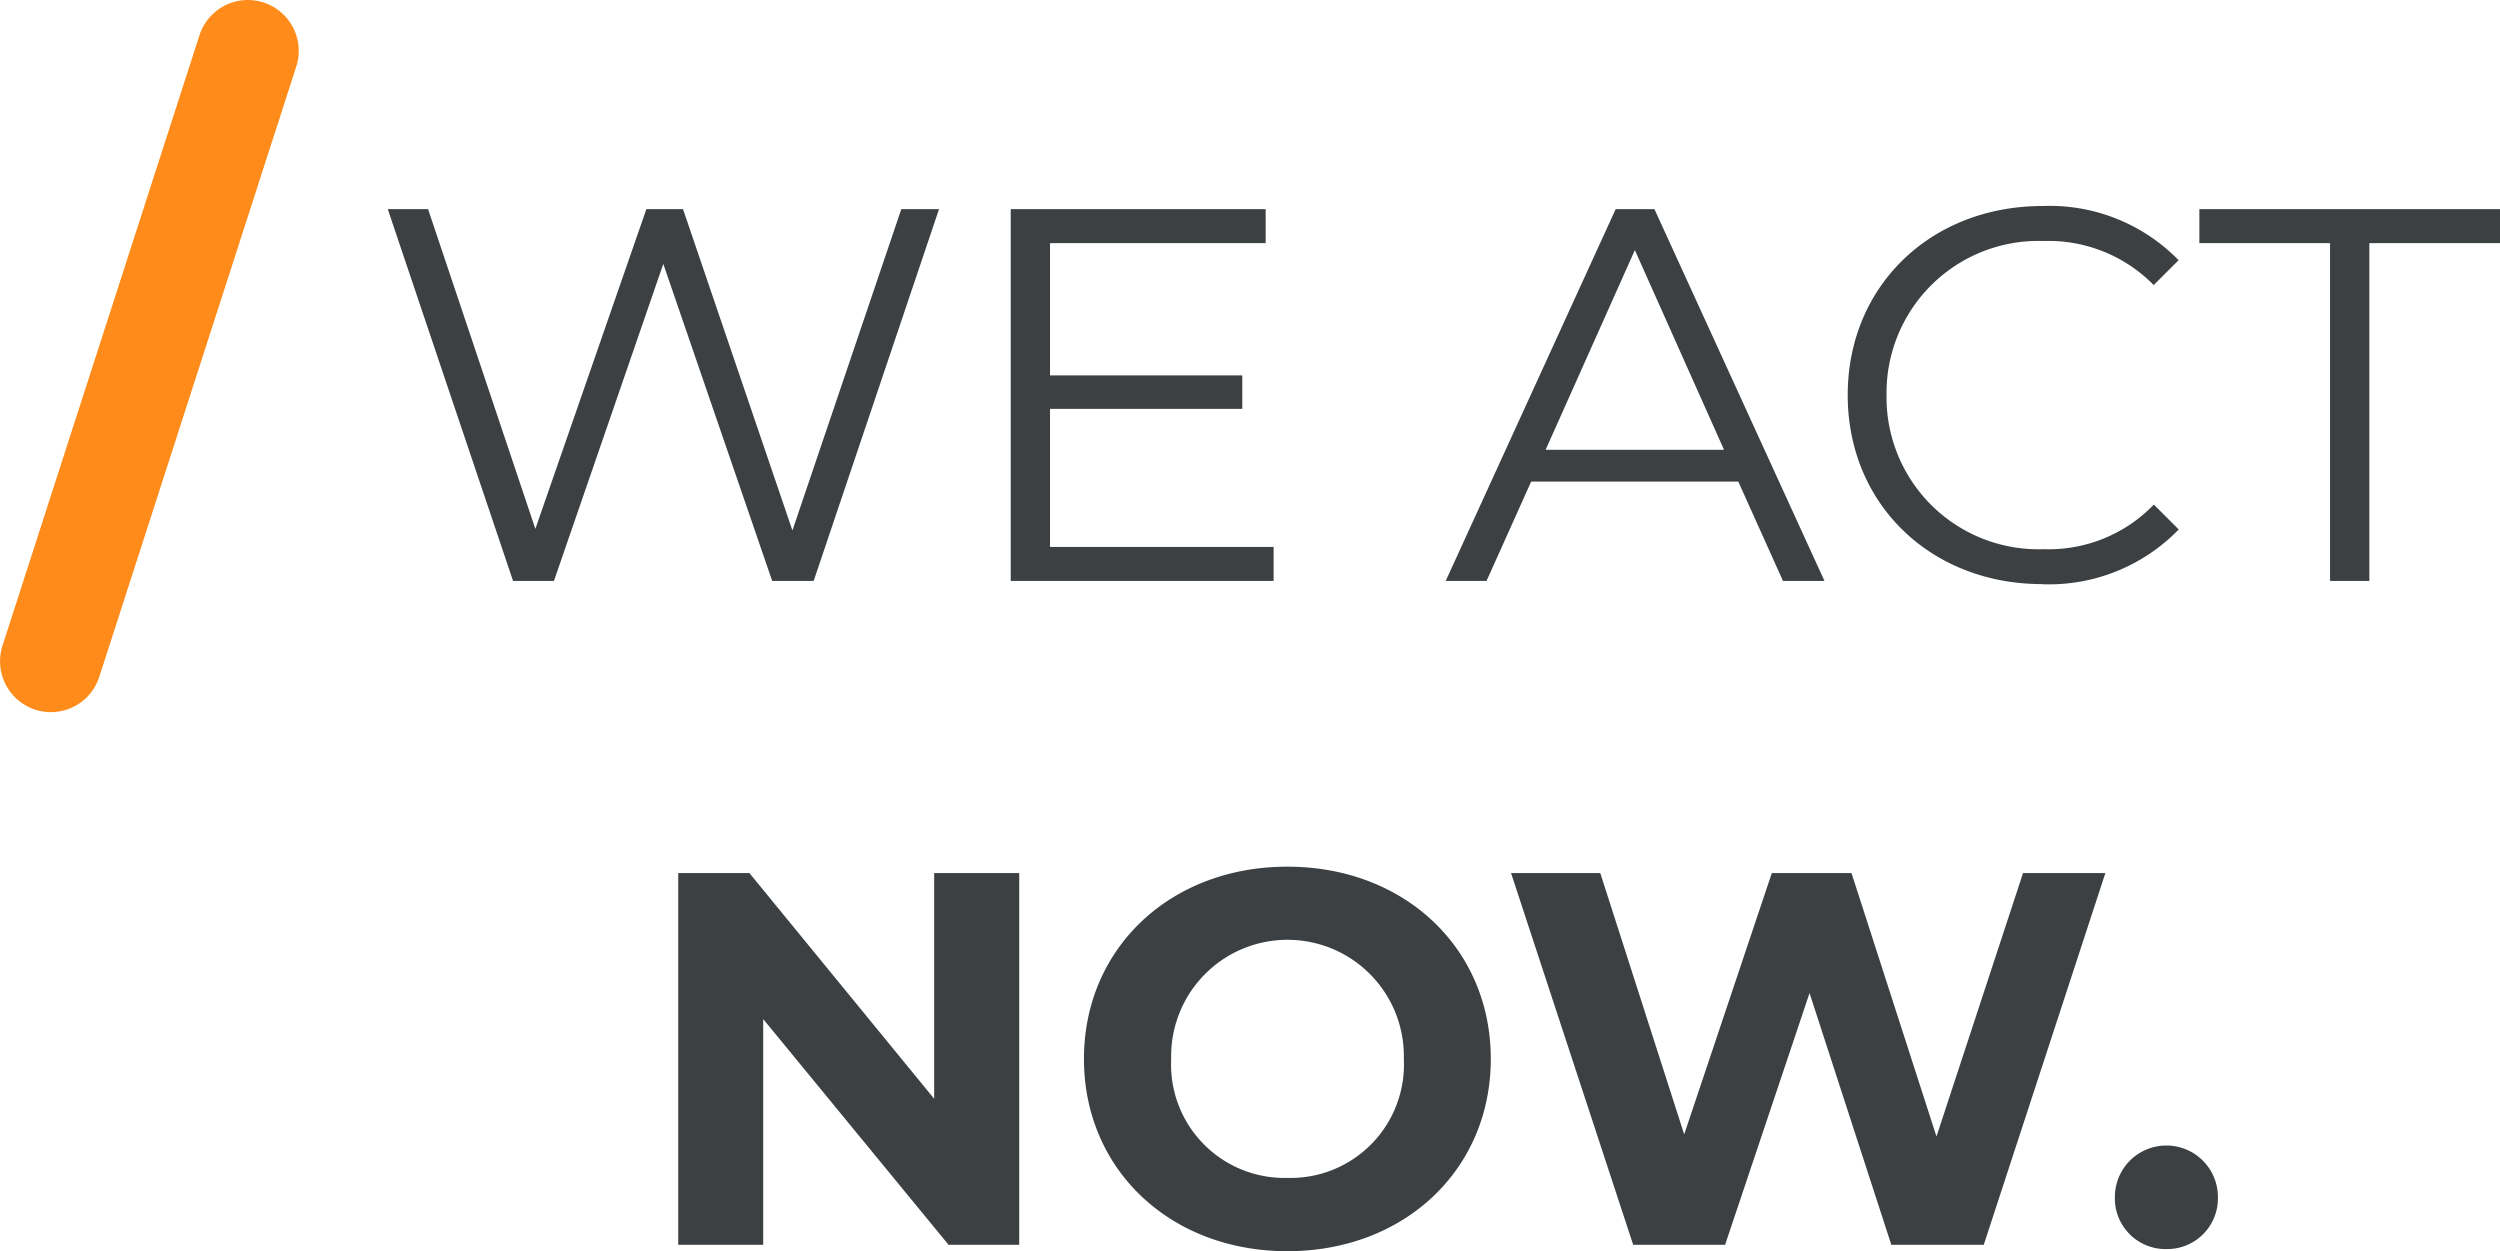 <svg xmlns="http://www.w3.org/2000/svg" xmlns:xlink="http://www.w3.org/1999/xlink" width="150.623" height="75.384" viewBox="0 0 150.623 75.384"><defs><clipPath id="clip-path"><rect id="Rechteck_78" data-name="Rechteck 78" width="17.999" height="42.906" fill="#ff8c1a"></rect></clipPath></defs><g id="Gruppe_586" data-name="Gruppe 586" transform="translate(-2782.037 -4704)"><g id="Gruppe_583" data-name="Gruppe 583" transform="translate(2782.037 4704)"><g id="Gruppe_526" data-name="Gruppe 526" clip-path="url(#clip-path)"><path id="Pfad_1069" data-name="Pfad 1069" d="M3.067,42.906A3.067,3.067,0,0,1,.141,38.928L12.009,2.153a3.064,3.064,0,1,1,5.851,1.825L5.991,40.753a3.065,3.065,0,0,1-2.924,2.153" transform="translate(0 0)" fill="#ff8c1a"></path></g></g><path id="Pfad_1204" data-name="Pfad 1204" d="M136.34,8.6l-6.56,19.36L123.188,8.6H120.98l-6.688,19.264L107.828,8.6H105.4L112.948,31h2.464L122,11.9l6.56,19.1h2.5l7.552-22.4Zm8.96,20.352v-8.32h11.584V18.616H145.3V10.648h12.992V8.6h-15.36V31h15.84V28.952ZM189.46,31h2.5L181.716,8.6H179.38L169.14,31H171.6l2.688-5.984h12.48Zm-14.3-7.9,5.376-12.032L185.908,23.1Zm29.92,8.1a10.892,10.892,0,0,0,8.224-3.3l-1.5-1.5a8.787,8.787,0,0,1-6.624,2.688A9.154,9.154,0,0,1,195.7,19.8a9.154,9.154,0,0,1,9.472-9.28,8.878,8.878,0,0,1,6.624,2.656l1.5-1.5a10.846,10.846,0,0,0-8.192-3.264c-6.752,0-11.744,4.832-11.744,11.392S198.356,31.192,205.076,31.192ZM222.42,31h2.368V10.648h7.872V8.6H214.548v2.048h7.872Zm-84.1,17.6V62.2L127.188,48.6H122.9V71h5.12V57.4L139.188,71h4.256V48.6ZM159.6,71.384c7.04,0,12.256-4.9,12.256-11.584S166.644,48.216,159.6,48.216c-7.072,0-12.256,4.928-12.256,11.584S152.532,71.384,159.6,71.384Zm0-4.416A6.833,6.833,0,0,1,152.6,59.8a7.01,7.01,0,1,1,14.016,0A6.833,6.833,0,0,1,159.6,66.968ZM203.924,48.6l-5.216,15.872L193.588,48.6h-4.8l-5.28,15.744L178.452,48.6h-5.376l7.36,22.4h5.536l5.088-15.168L195.988,71h5.568l7.328-22.4Zm8.64,22.656a3.055,3.055,0,0,0,3.1-3.136,3.1,3.1,0,0,0-6.208,0A3.055,3.055,0,0,0,212.564,71.256Z" transform="translate(2700 4708)" fill="#3d4042"></path></g></svg>